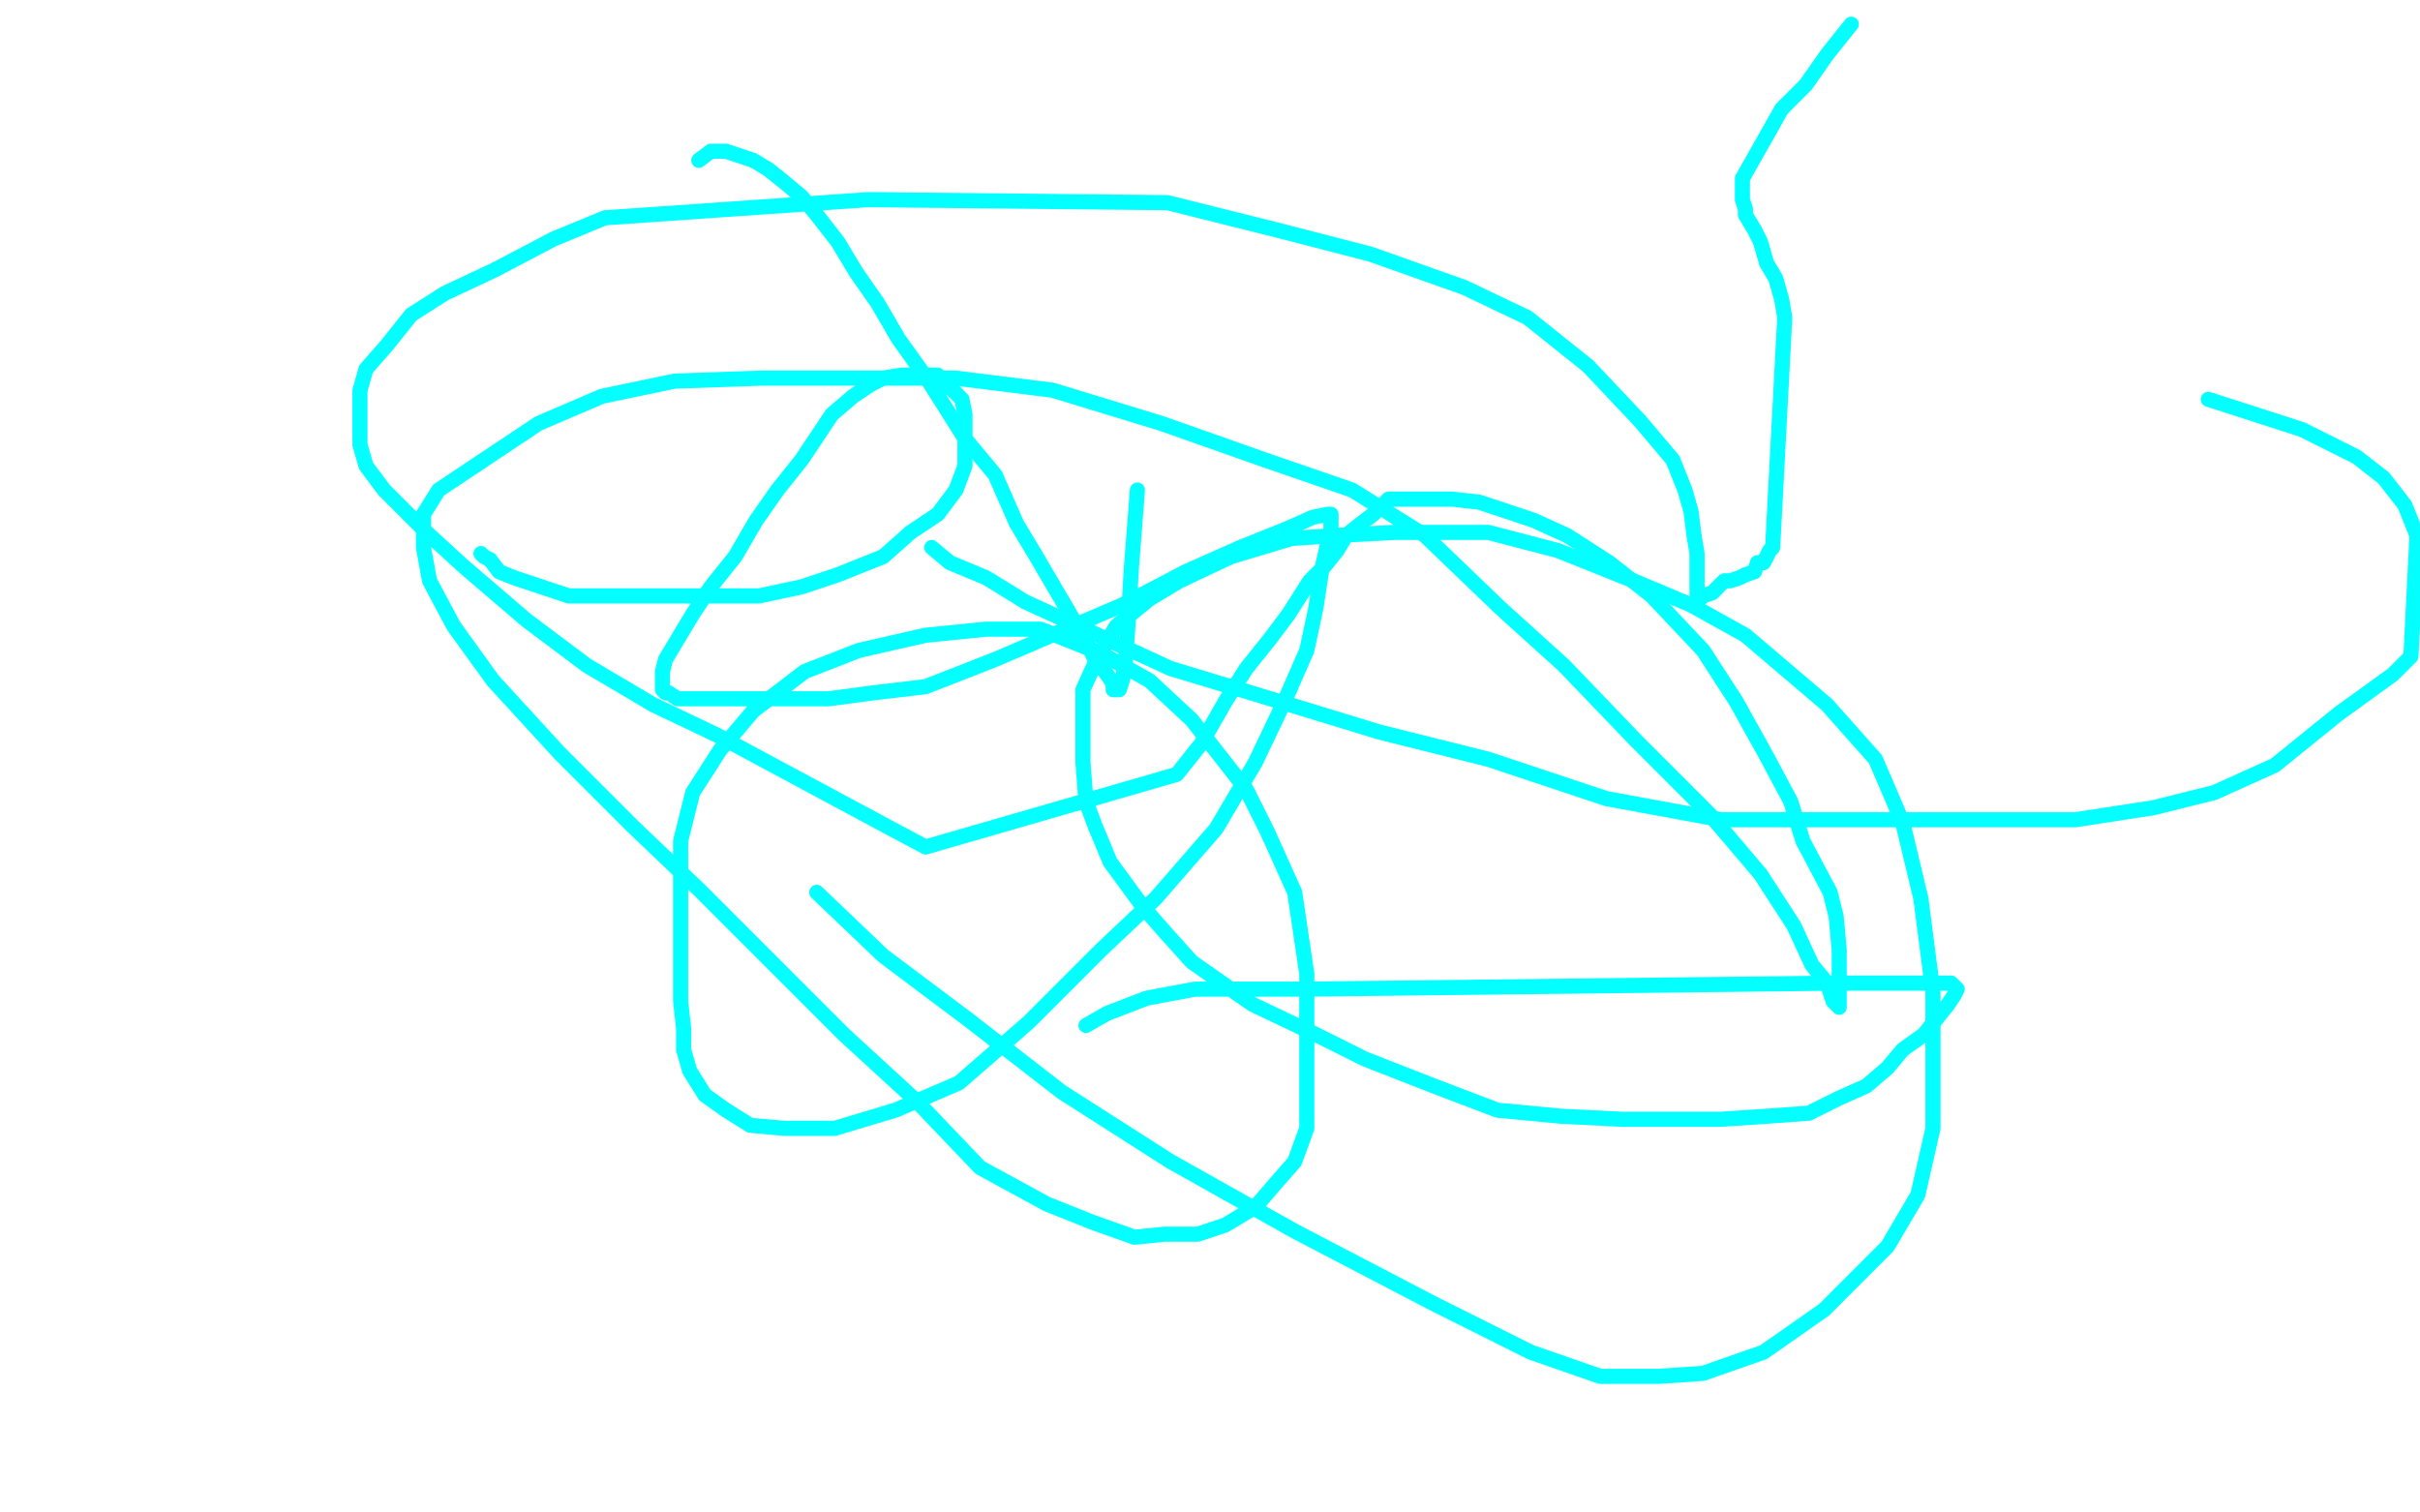 <?xml version="1.0" standalone="no"?>
<!DOCTYPE svg PUBLIC "-//W3C//DTD SVG 1.1//EN"
"http://www.w3.org/Graphics/SVG/1.1/DTD/svg11.dtd">

<svg width="800" height="500" version="1.1" xmlns="http://www.w3.org/2000/svg" xmlns:xlink="http://www.w3.org/1999/xlink" style="stroke-antialiasing: false"><desc>This SVG has been created on https://colorillo.com/</desc><rect x='0' y='0' width='800' height='500' style='fill: rgb(255,255,255); stroke-width:0' /><polyline points="159,183 160,184 160,184 162,185 162,185 165,189 165,189 170,191 170,191 188,197 188,197 196,197 196,197 207,197 207,197 219,197 219,197 236,197 236,197 251,197 251,197 265,194 265,194 277,190 277,190 292,184 301,176 310,170 316,162 319,154 319,147 319,141 319,137 318,132 315,129 311,126 310,124 306,124 303,124 298,124 292,125 288,127 282,131 275,137 271,143 265,152 257,162 250,172 243,184 235,194 229,203 220,218 219,222 219,225 219,227 219,228 220,229 221,229 224,231 227,231 231,231 238,231 246,231 257,231 274,231 289,229 306,227 329,218 350,209 371,200 392,189 410,181 425,175 434,171 439,170 440,170 440,175 437,188 435,201 432,215 425,231 415,252 402,274 382,297 364,314 340,338 317,358 296,367 276,373 259,373 248,372 240,367 233,362 228,354 226,347 226,340 225,331 225,321 225,308 225,293 225,278 229,262 238,248 249,235 266,222 284,215 306,210 326,208 344,208 364,216 380,225 394,238 412,261 419,275 428,295 432,322 432,339 432,356 432,373 428,384 421,392 415,399 405,405 396,408 385,408 375,409 361,404 346,398 324,386 303,364 279,342 255,318 231,294 209,273 185,249 163,225 150,207 142,192 140,181 140,170 145,162 178,140 199,131 223,126 252,125 285,125 316,125 348,129 384,140 418,152 447,162 471,177 496,201 517,220 541,245 565,269 582,289 593,306 599,319 604,325 606,331 607,332 608,333 608,332 608,329 608,323 608,314 607,303 605,295 596,278 592,265 584,250 574,232 563,215 546,197 532,186 518,177 507,172 498,169 489,166 480,165 474,165 466,165 459,165 454,170 450,173 445,177 442,182 438,187 433,192 426,203 420,211 412,221 405,232 397,246 389,256 306,280 291,272 237,243 216,233 194,220 174,205 153,187 141,176 134,169 127,162 121,154 119,147 119,142 119,136 119,129 121,122 128,114 136,104 147,97 164,89 183,79 200,72 287,66 386,67 422,76 453,84 484,95 505,105 525,121 542,139 553,152 557,162 559,169 560,177 561,183 561,190 561,194 561,197 561,198 562,198 563,197 566,196 567,195 570,192 572,192 575,191 577,190 580,189 581,186 583,186 585,182 586,181 590,105 589,99 587,92 584,87 582,80 580,76 577,71 577,69 576,66 576,63 576,59 589,36 597,28 604,18 612,8" style="fill: none; stroke: #03ffff; stroke-width: 5; stroke-linejoin: round; stroke-linecap: round; stroke-antialiasing: false; stroke-antialias: 0; opacity: 1.0"/>
<polyline points="231,53 235,50 235,50 238,50 238,50 240,50 240,50 249,53 249,53 254,56 254,56 259,60 259,60 265,65 265,65 270,71 270,71 277,80 277,80 283,90 283,90 290,100 290,100 297,112 297,112 307,126 319,145 329,157 336,173 342,183 359,212 362,218 366,223 368,226 368,228 369,228 370,228 371,225 372,219 373,205 374,188 376,162" style="fill: none; stroke: #03ffff; stroke-width: 5; stroke-linejoin: round; stroke-linecap: round; stroke-antialiasing: false; stroke-antialias: 0; opacity: 1.0"/>
<polyline points="359,339 366,335 366,335 379,330 379,330 395,327 395,327 412,327 412,327 431,327 431,327 608,325 608,325 620,325 620,325 628,325 634,325 638,325 642,325 645,325 646,326 647,327 646,329 644,332 640,337 636,342 629,347 624,353 617,359 608,363 598,368 584,369 569,370 553,370 536,370 516,369 495,367 474,359 451,350 435,342 414,332 394,318 385,308 378,300 367,285 362,273 359,265 358,252 358,240 358,228 363,217 369,207 380,198 390,192 407,184 427,178 442,177 461,176 475,176 492,176 515,182 540,192 559,200 577,210 604,233 620,251 629,272 635,297 639,328 639,351 639,373 634,395 624,412 603,433 583,447 563,454 548,455 529,455 506,447 474,431 428,407 387,384 351,361 320,337 292,316 270,295" style="fill: none; stroke: #03ffff; stroke-width: 5; stroke-linejoin: round; stroke-linecap: round; stroke-antialiasing: false; stroke-antialias: 0; opacity: 1.0"/>
<polyline points="730,132 761,142 761,142 779,151 779,151 788,158 788,158 795,167 795,167 799,177 799,177 797,217 797,217 791,223 791,223 773,236 773,236 752,253 752,253 732,262 732,262 712,267 712,267 686,271 655,271 569,271 531,264 492,251 456,242 420,231 387,221 363,210 339,199 326,191 314,186 308,181" style="fill: none; stroke: #03ffff; stroke-width: 5; stroke-linejoin: round; stroke-linecap: round; stroke-antialiasing: false; stroke-antialias: 0; opacity: 1.0"/>
</svg>
